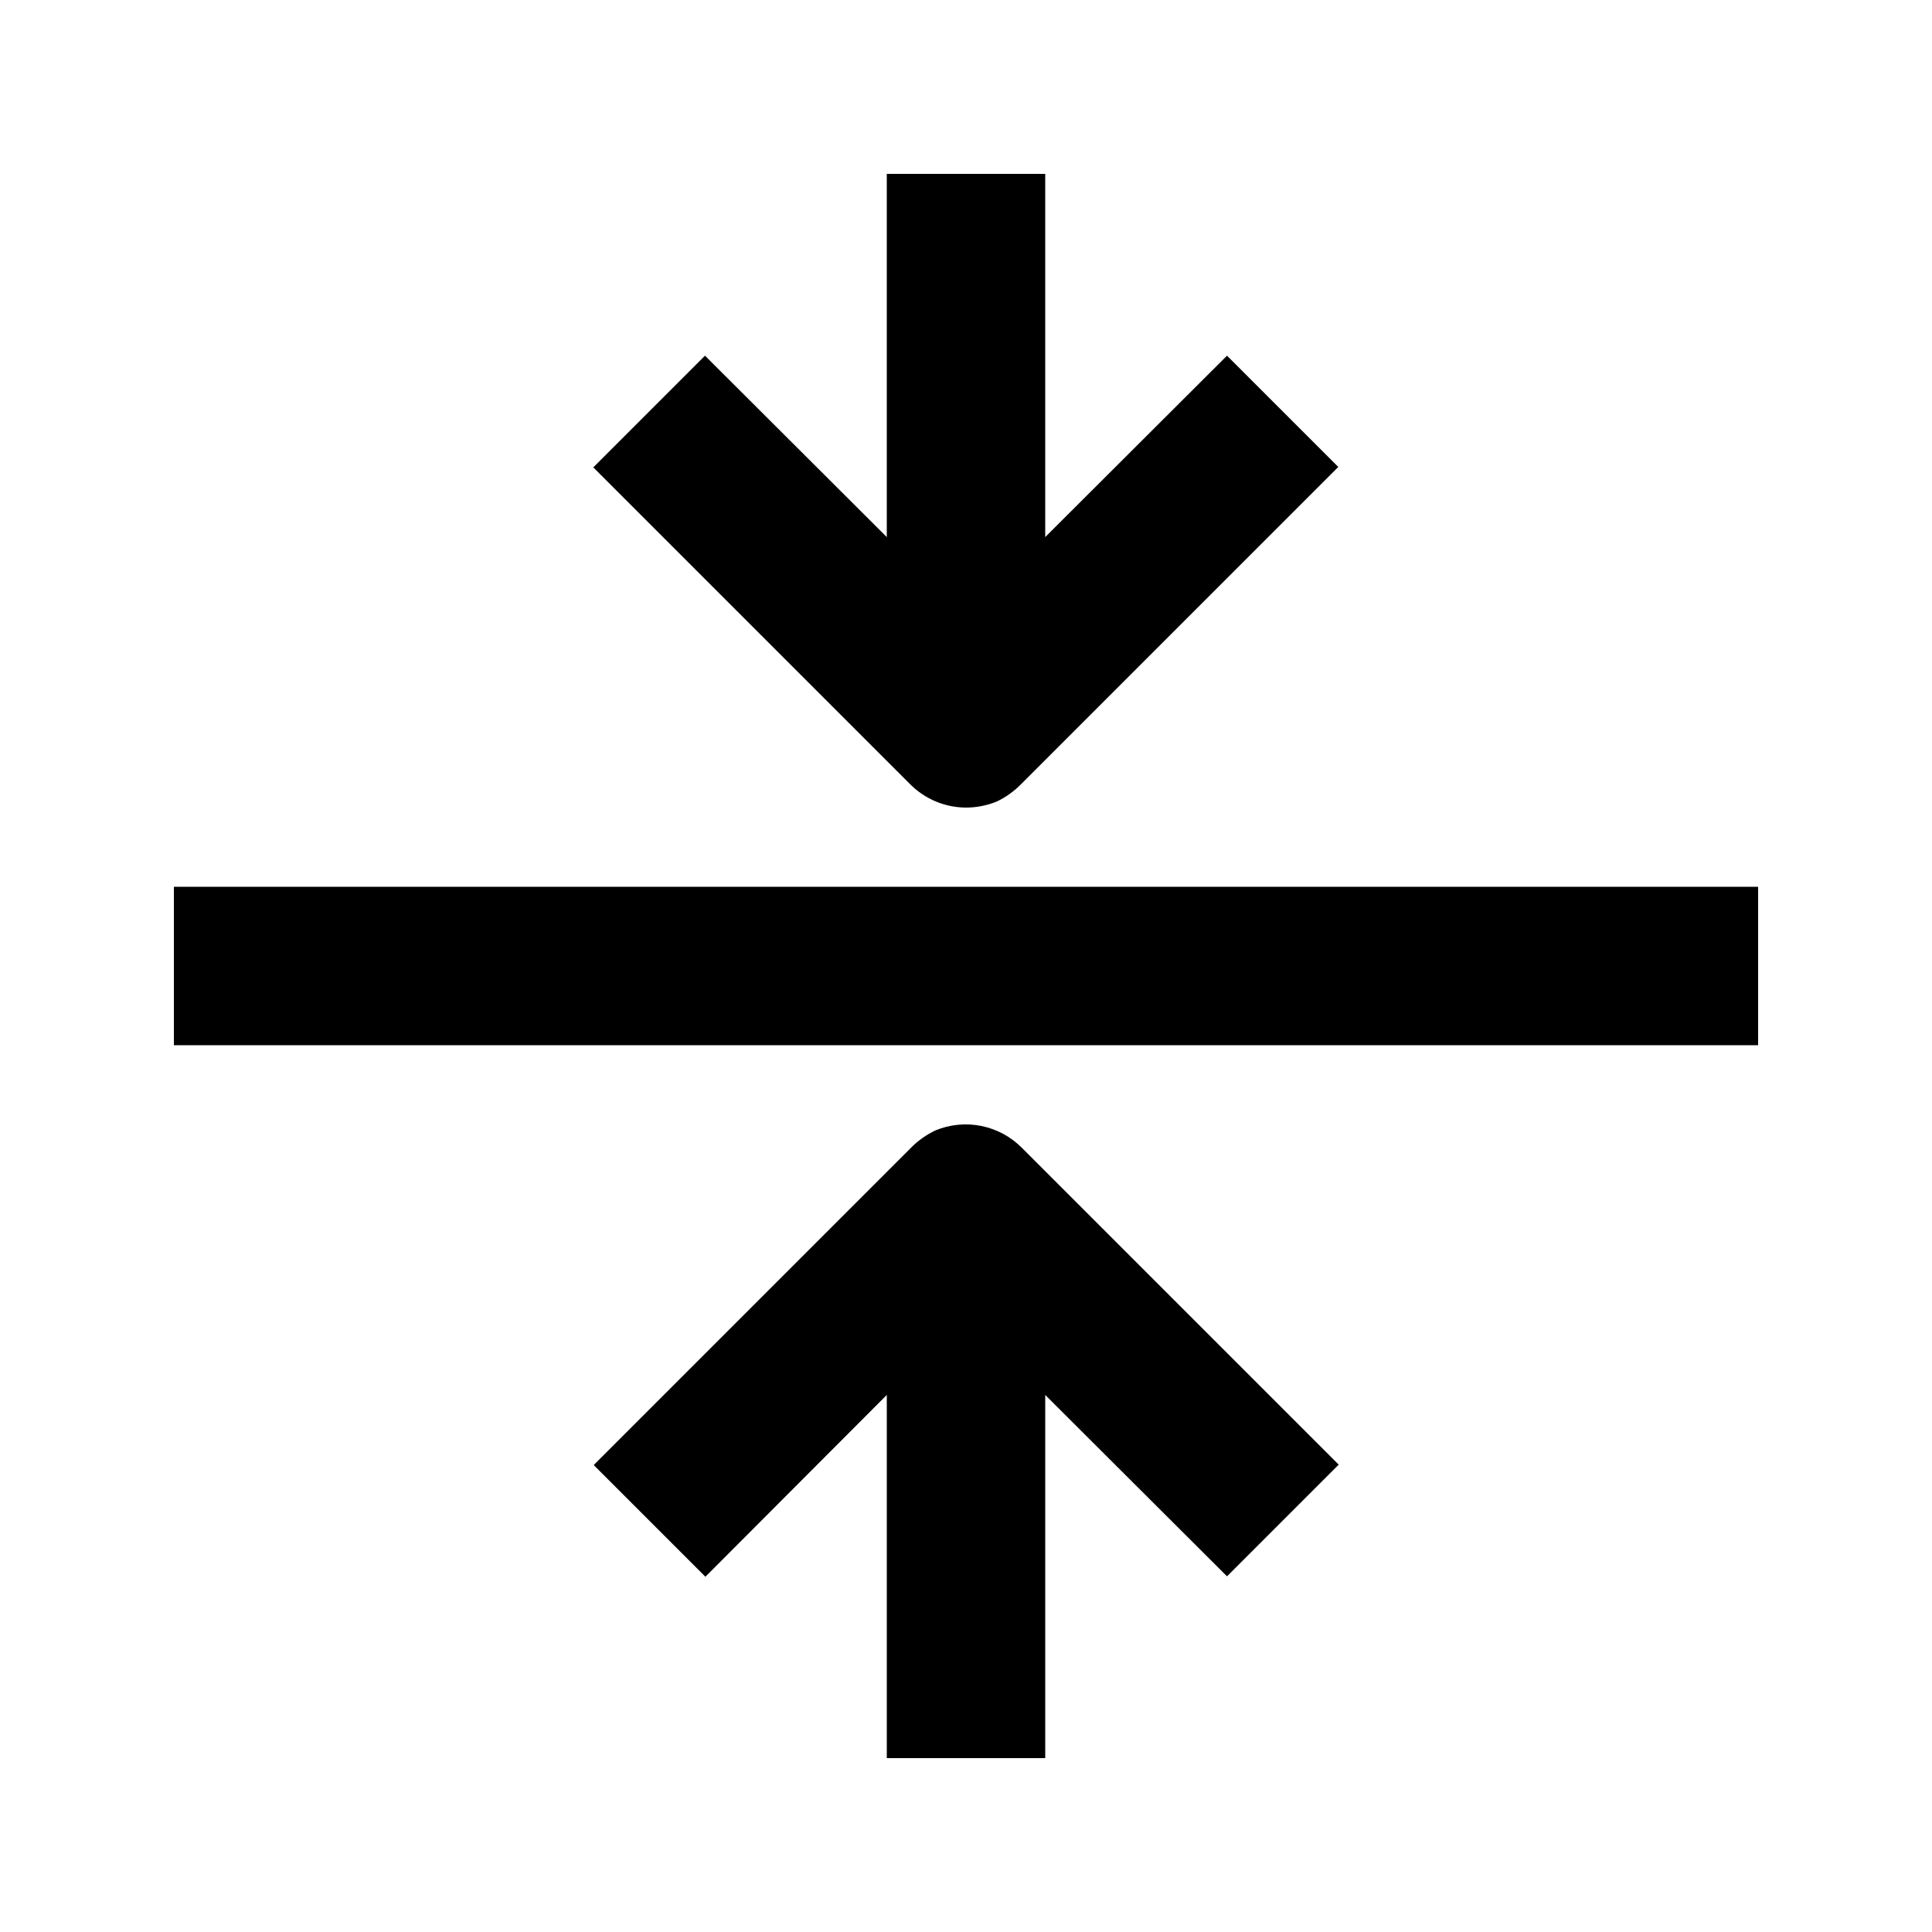 <?xml version="1.0" encoding="UTF-8"?>
<!-- Uploaded to: ICON Repo, www.iconrepo.com, Generator: ICON Repo Mixer Tools -->
<svg fill="#000000" width="800px" height="800px" version="1.1" viewBox="144 144 512 512" xmlns="http://www.w3.org/2000/svg">
 <g>
  <path d="m190.08 379.01h419.84v41.984h-419.84z"/>
  <path d="m400 358.02c2.769-0.008 5.512-0.539 8.082-1.574 2.465-1.172 4.703-2.769 6.609-4.727l83.969-83.969-29.492-29.492-48.176 48.074v-96.25h-41.984v96.25l-48.18-48.074-29.598 29.598 83.969 83.969c3.918 3.945 9.242 6.172 14.801 6.195z"/>
  <path d="m391.92 443.56c-2.469 1.168-4.707 2.766-6.613 4.723l-83.969 83.969 29.598 29.598 48.074-48.176v96.246h41.984v-96.246l48.176 48.07 29.598-29.598-83.969-83.969c-2.926-2.949-6.664-4.961-10.738-5.785-4.074-0.82-8.301-0.414-12.141 1.168z"/>
 </g>
</svg>